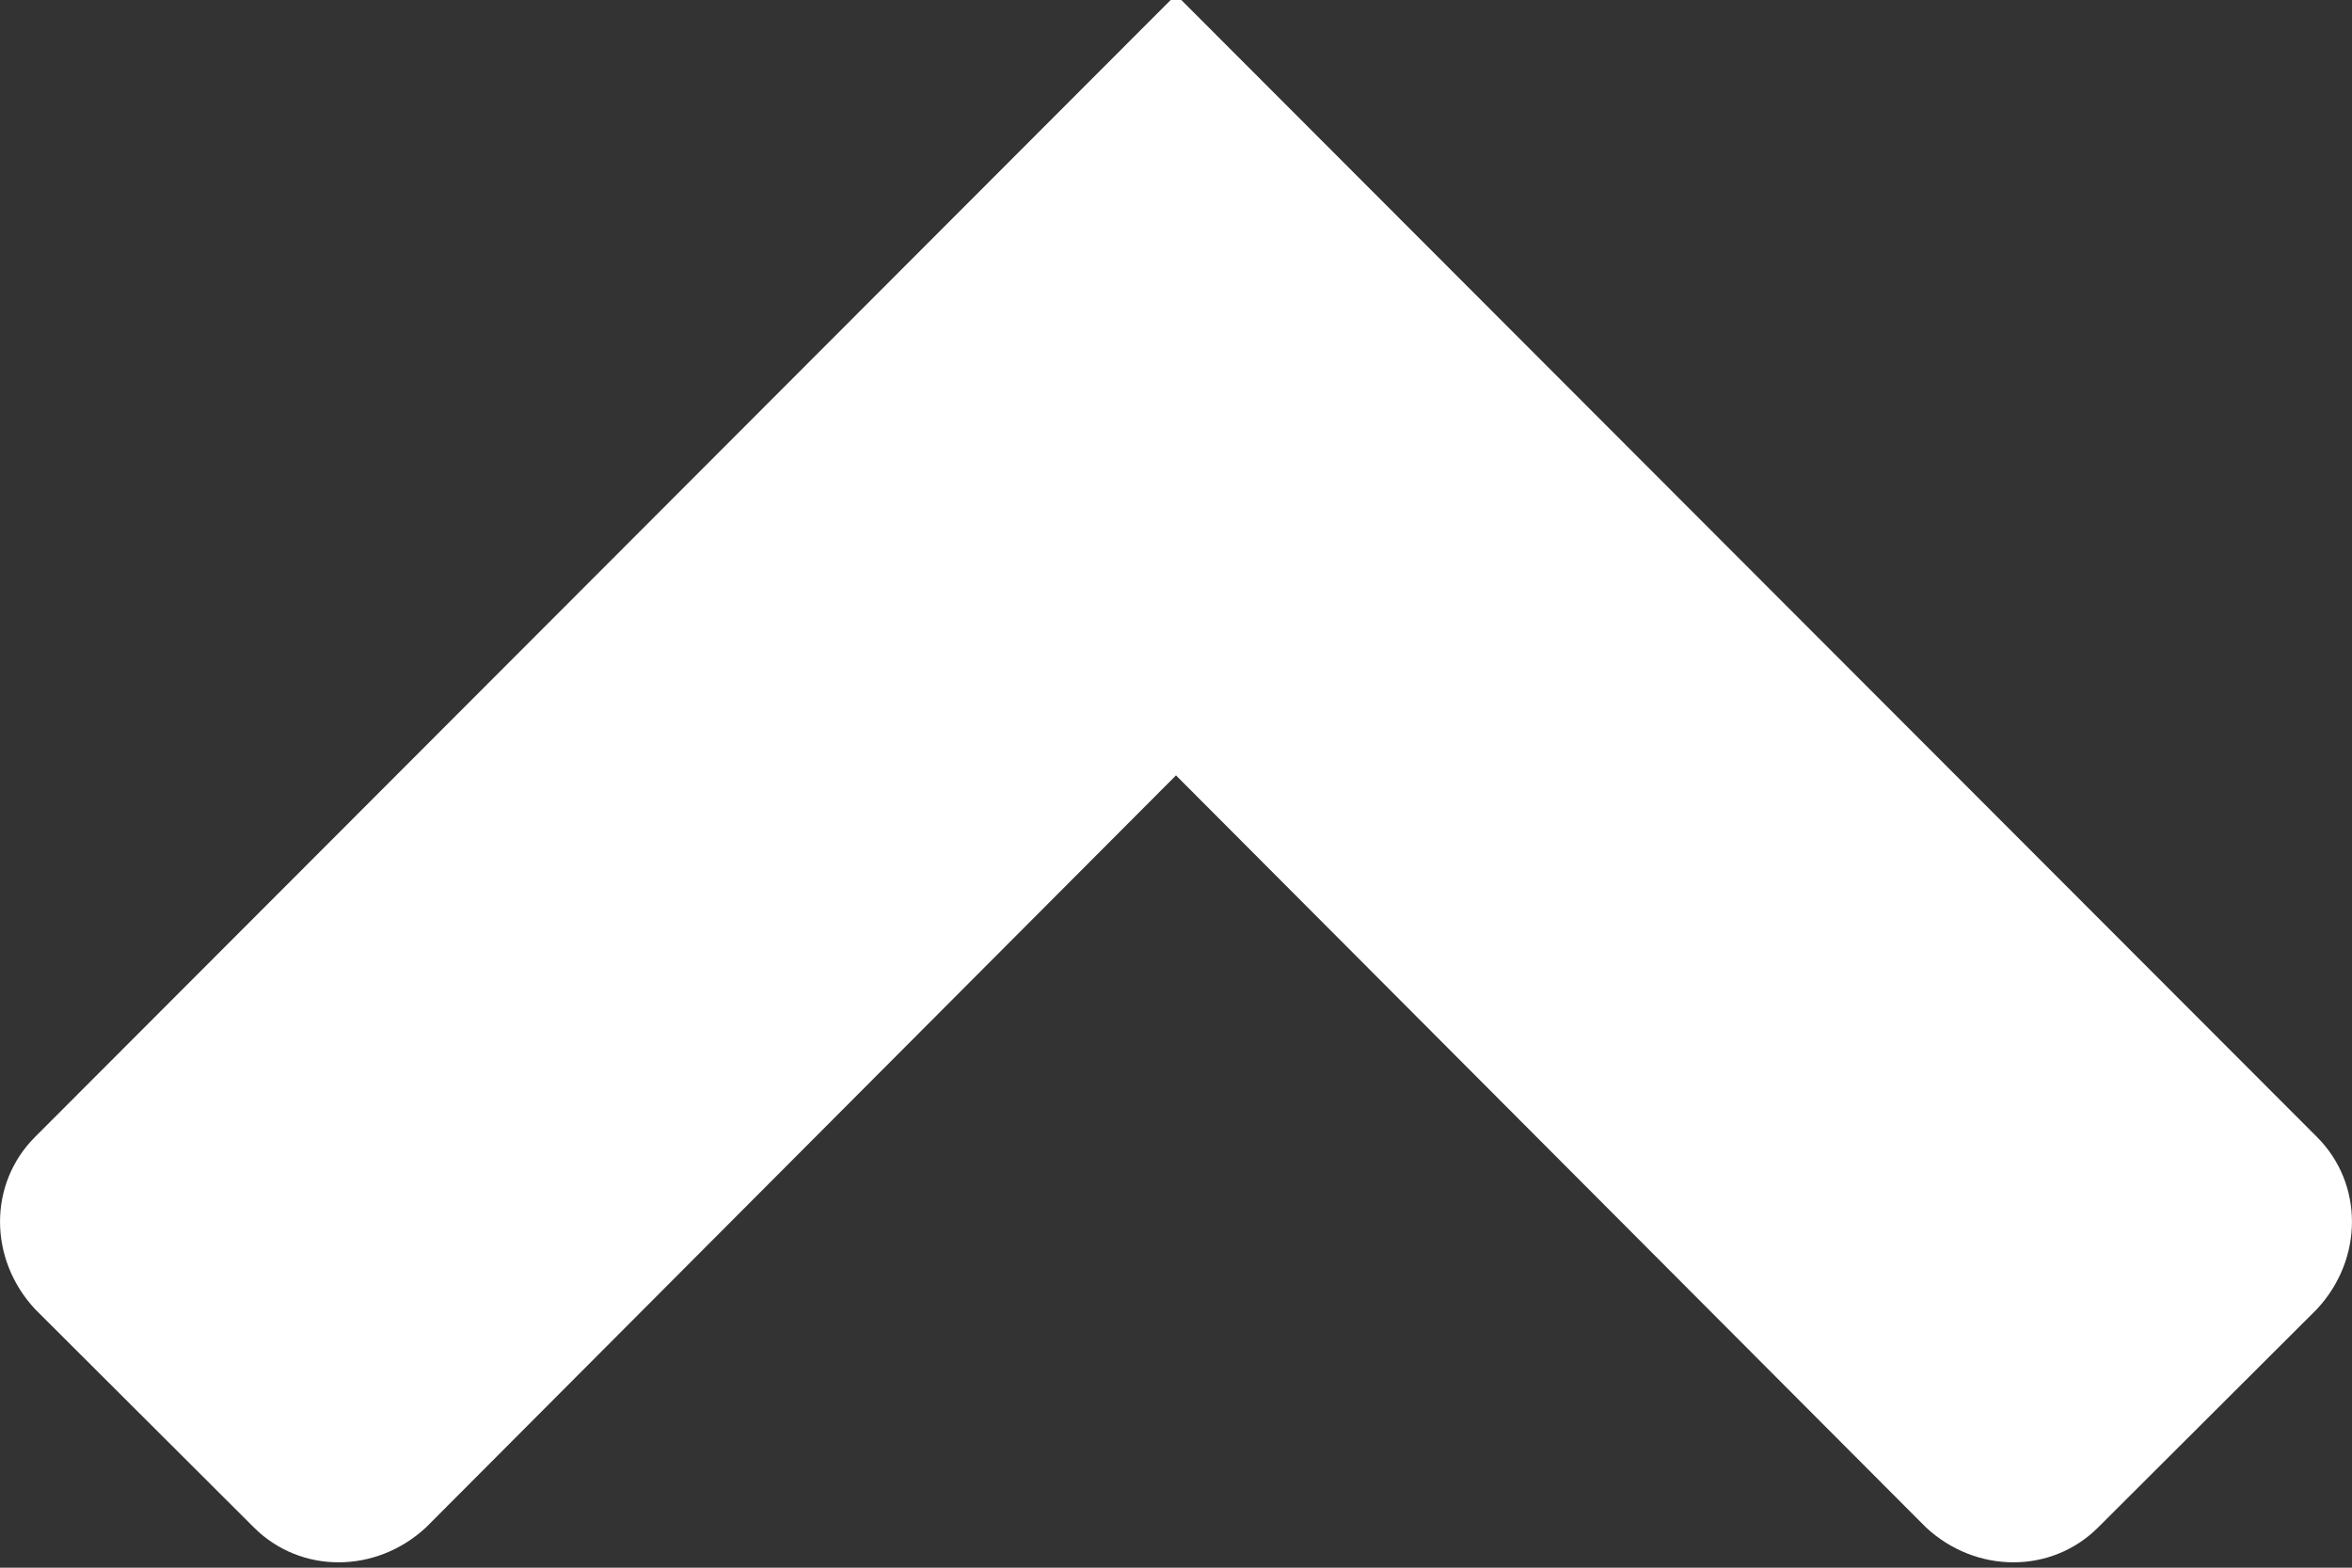 <?xml version="1.0" encoding="UTF-8"?>
<svg version="1.1" viewBox="0 0 15 10" width="15" height="10" xmlns="http://www.w3.org/2000/svg">
<rect x="0" y="0" width="15" height="10" fill="#333333" stroke="none"/>
<g transform="translate(0 -1042.4)">
<path d="m14.777 1050.75-1.396 1.393c-.297.297-.778.297-1.098 0l-4.783-4.797-4.783 4.797c-.32.297-.801.297-1.098 0l-1.396-1.393c-.297-.32-.297-.8 0-1.097l7.277-7.287 7.277 7.287c.297.297.297.777 0 1.097z" fill="#fff"/>
</g>
</svg>

